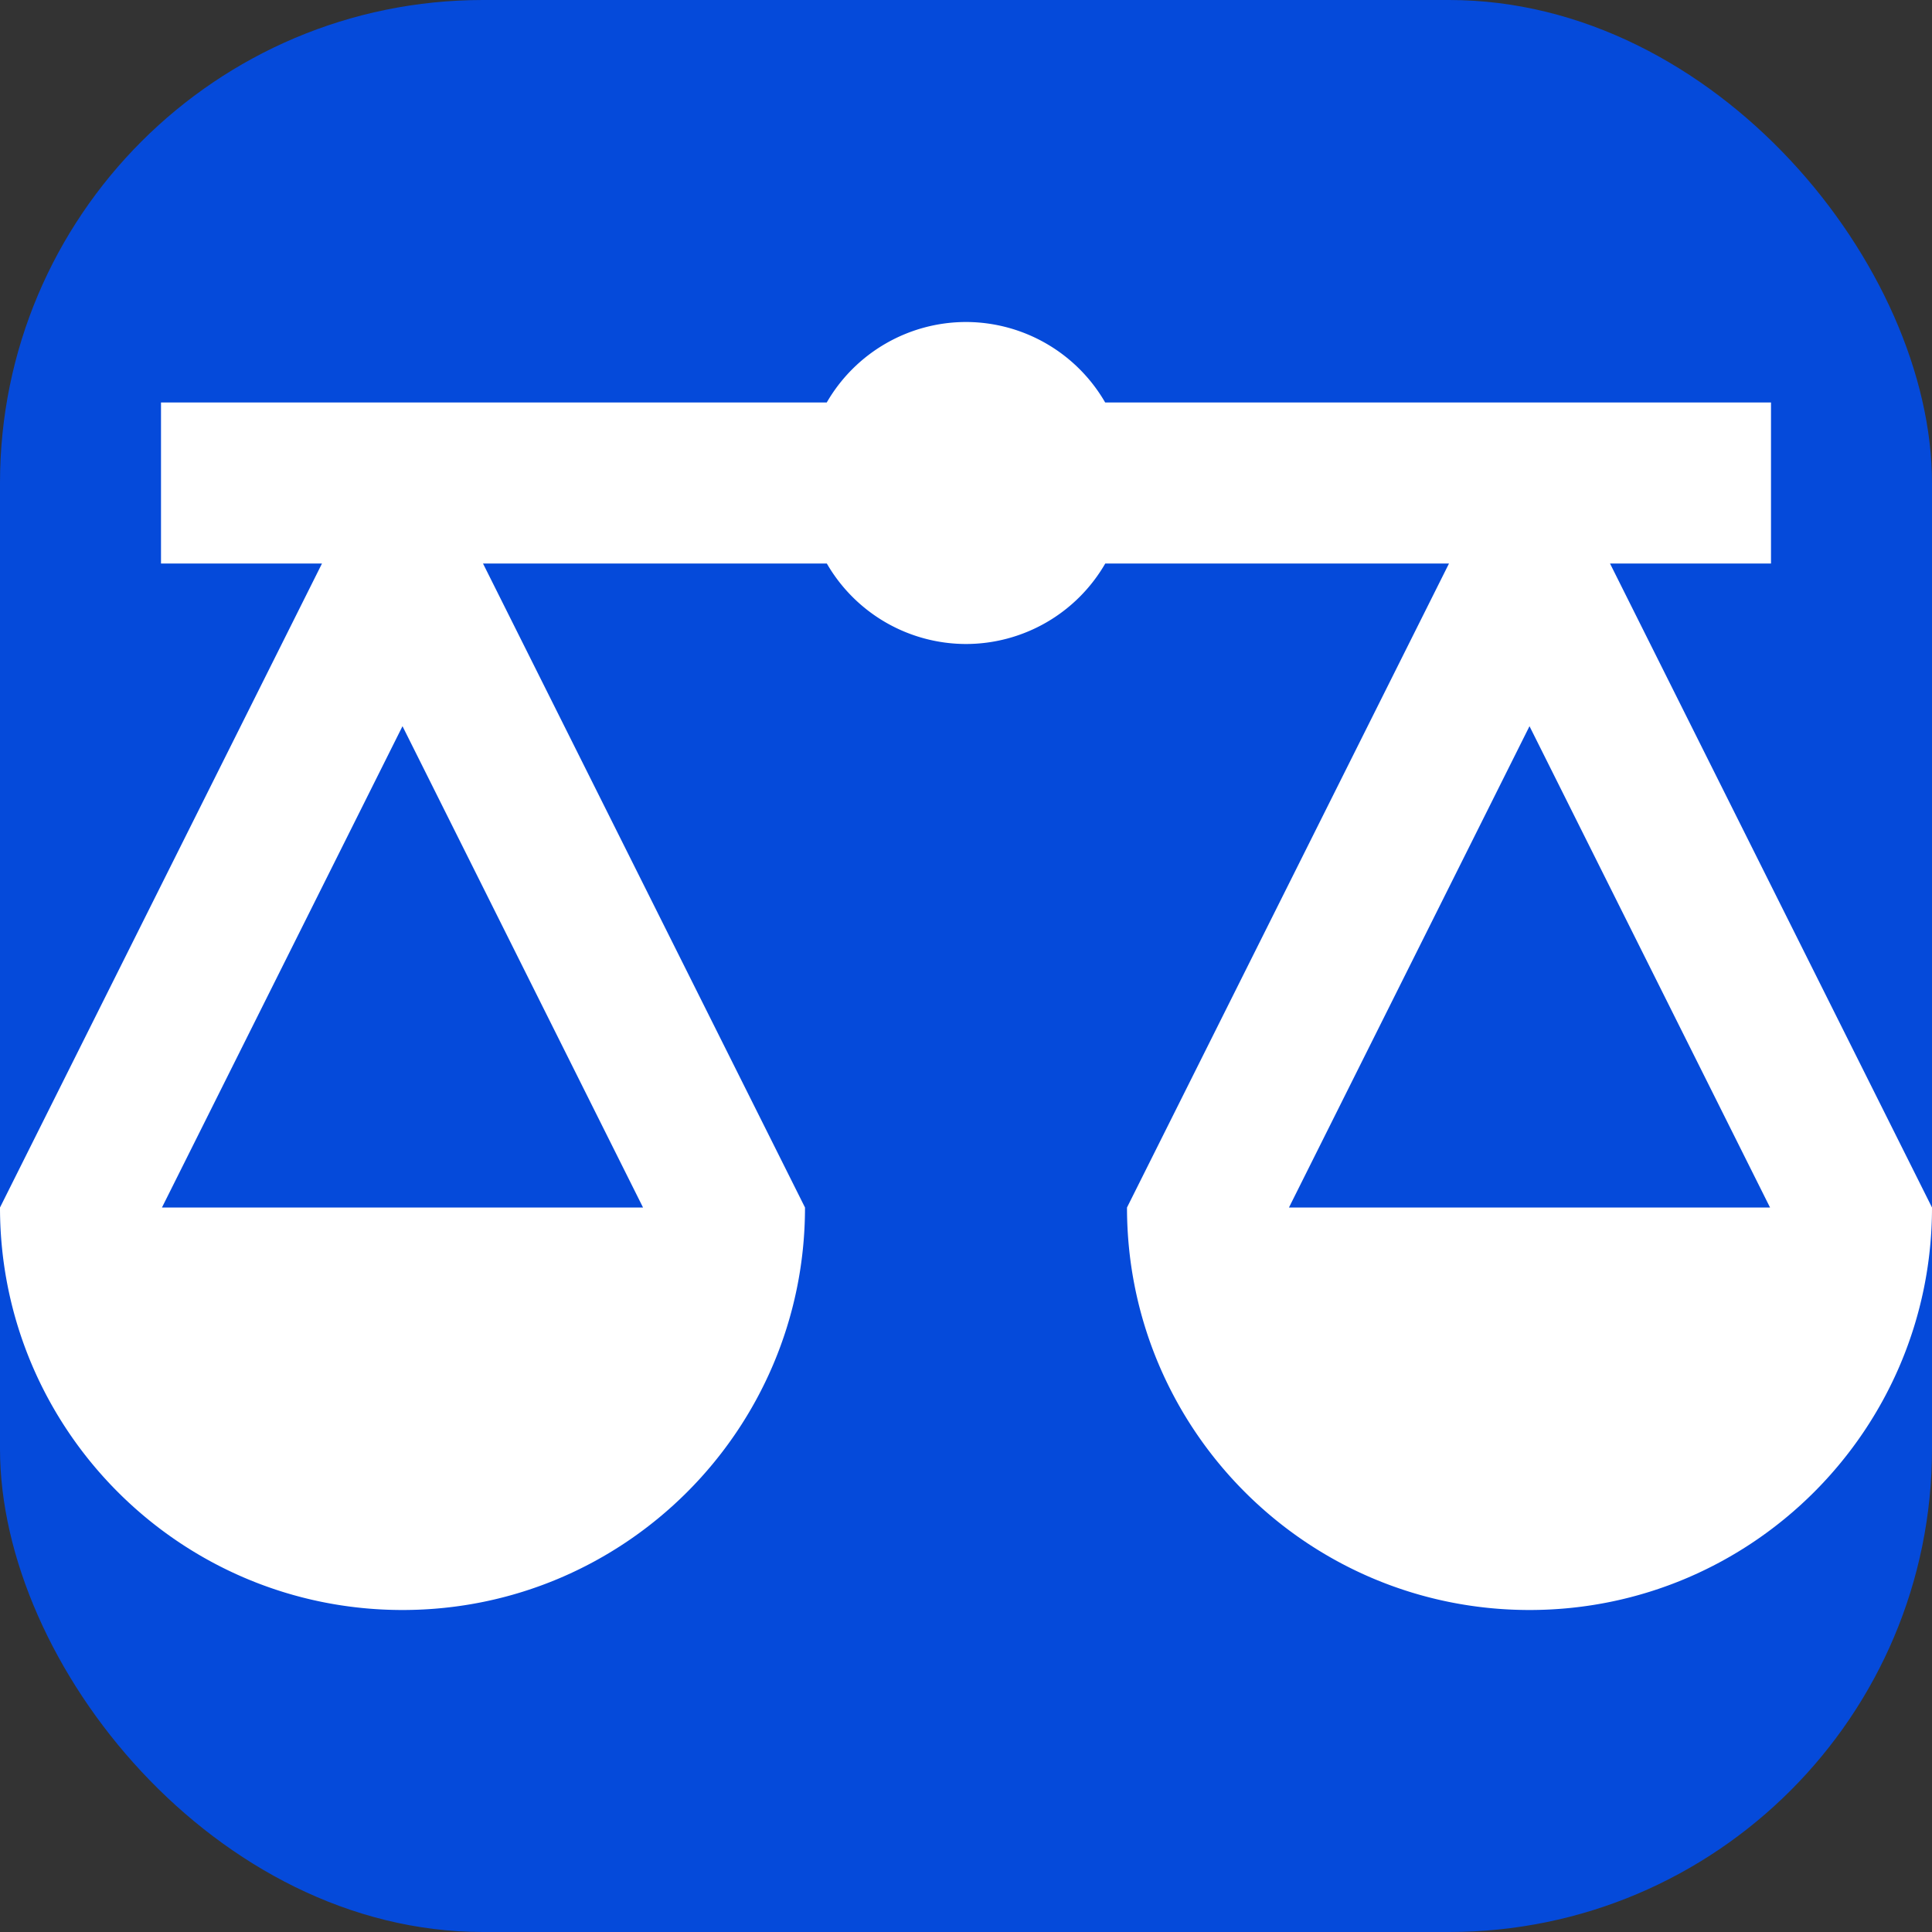 <?xml version="1.0" encoding="UTF-8" standalone="no"?>
<svg
   viewBox="0 0 24 24"
   width="24px"
   height="24px"
   version="1.1"
   id="svg1"
   sodipodi:docname="icons8-legal.svg"
   inkscape:version="1.3 (0e150ed6c4, 2023-07-21)"
   xmlns:inkscape="http://www.inkscape.org/namespaces/inkscape"
   xmlns:sodipodi="http://sodipodi.sourceforge.net/DTD/sodipodi-0.dtd"
   xmlns="http://www.w3.org/2000/svg"
   xmlns:svg="http://www.w3.org/2000/svg">
  <rect x="0" y="0" width="24" height="24" fill="#333333" stroke="none"/>
  <defs
     id="defs1" />
  <sodipodi:namedview
     id="namedview1"
     pagecolor="#ffffff"
     bordercolor="#000000"
     borderopacity="0.25"
     inkscape:showpageshadow="2"
     inkscape:pageopacity="0.0"
     inkscape:pagecheckerboard="true"
     inkscape:deskcolor="#d1d1d1"
     showborder="false"
     inkscape:zoom="22.72"
     inkscape:cx="11.685739"
     inkscape:cy="11.685739"
     inkscape:window-width="1920"
     inkscape:window-height="1011"
     inkscape:window-x="0"
     inkscape:window-y="0"
     inkscape:window-maximized="1"
     inkscape:current-layer="svg1" />
  <rect
     style="fill:#054ada;fill-opacity:1;stroke-width:1.208"
     id="rect1"
     width="24"
     height="24"
     x="0"
     y="0"
     ry="6" />
  <path
     d="M 12 4 A 2 2 0 0 0 10.27 5 L 5 5 L 2 5 L 2 7 L 4 7 L 0 15 C 0 17.761 2.239 20 5 20 C 7.761 20 10 17.761 10 15 L 6 7 L 10.271 7 A 2 2 0 0 0 12 8 A 2 2 0 0 0 13.73 7 L 18 7 L 14 15 C 14 17.761 16.239 20 19 20 C 21.761 20 24 17.761 24 15 L 20 7 L 22 7 L 22 5 L 13.729 5 A 2 2 0 0 0 12 4 z M 5 9.021 L 7.988 15 L 2.012 15 L 5 9.021 z M 19 9.021 L 21.988 15 L 16.012 15 L 19 9.021 z"
     id="path1"
     style="fill:#ffffff;fill-opacity:1" />
</svg>
